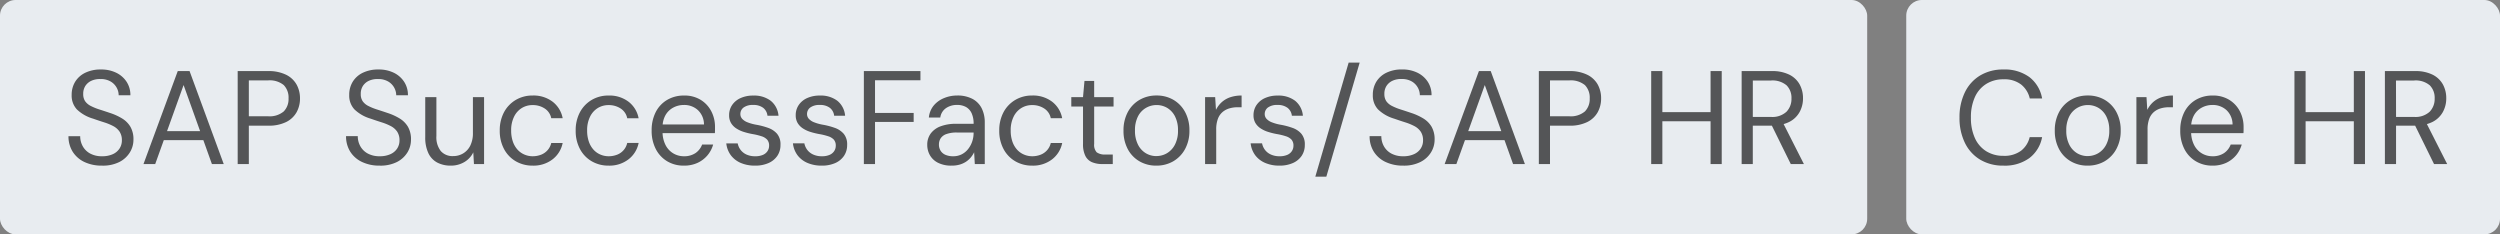 <svg xmlns="http://www.w3.org/2000/svg" width="320" height="30" viewBox="0 0 320 30"><rect x="0" y="0" width="320" height="30" fill="#808080" stroke="none"/><g id="Group_22" data-name="Group 22" transform="translate(135 1283)"><rect id="Rectangle_9" data-name="Rectangle 9" width="239" height="30" rx="2" transform="translate(-135 -1283)" fill="#e8ecf0"></rect><path id="Path_12" data-name="Path 12" d="M5.066.2A5.111,5.111,0,0,1,2.788-.272,3.557,3.557,0,0,1,1.292-1.6,3.665,3.665,0,0,1,.765-3.57h1.5a2.617,2.617,0,0,0,.323,1.283,2.378,2.378,0,0,0,.944.935A3.1,3.1,0,0,0,5.066-1a3.239,3.239,0,0,0,1.369-.263A2,2,0,0,0,7.3-1.989a1.865,1.865,0,0,0,.3-1.037,1.96,1.96,0,0,0-.3-1.13,2.23,2.23,0,0,0-.808-.706,7.006,7.006,0,0,0-1.181-.484q-.671-.213-1.4-.468A5.011,5.011,0,0,1,1.836-7,2.584,2.584,0,0,1,1.173-8.84a3.174,3.174,0,0,1,.451-1.7,3.078,3.078,0,0,1,1.292-1.148,4.457,4.457,0,0,1,2-.417,4.342,4.342,0,0,1,1.98.425,3.3,3.3,0,0,1,1.318,1.165,3.087,3.087,0,0,1,.476,1.708h-1.5a2.031,2.031,0,0,0-.255-.969,2.066,2.066,0,0,0-.773-.791,2.47,2.47,0,0,0-1.3-.314,2.564,2.564,0,0,0-1.148.213,1.818,1.818,0,0,0-.782.655,1.841,1.841,0,0,0-.28,1.037,1.614,1.614,0,0,0,.247.935,1.948,1.948,0,0,0,.714.6,6.969,6.969,0,0,0,1.1.45q.629.2,1.394.459a7.272,7.272,0,0,1,1.538.705A3.1,3.1,0,0,1,8.7-4.76a3.2,3.2,0,0,1,.382,1.649A3.089,3.089,0,0,1,8.627-1.5,3.357,3.357,0,0,1,7.293-.272,4.663,4.663,0,0,1,5.066.2Zm5.3-.2,4.386-11.9h1.513L20.638,0H19.125L15.5-10.115,11.866,0Zm2.006-3.06.408-1.156h5.389l.408,1.156ZM22.423,0V-11.9h3.893a5.019,5.019,0,0,1,2.3.467,3.1,3.1,0,0,1,1.343,1.25A3.62,3.62,0,0,1,30.4-8.4a3.6,3.6,0,0,1-.433,1.759,3.093,3.093,0,0,1-1.335,1.258,5.008,5.008,0,0,1-2.312.468H23.851V0Zm1.428-6.12h2.431a2.789,2.789,0,0,0,2.04-.62A2.258,2.258,0,0,0,28.934-8.4a2.292,2.292,0,0,0-.612-1.708,2.841,2.841,0,0,0-2.04-.6H23.851ZM40.6.2a5.111,5.111,0,0,1-2.278-.476,3.557,3.557,0,0,1-1.5-1.326,3.665,3.665,0,0,1-.527-1.972h1.5a2.617,2.617,0,0,0,.323,1.283,2.378,2.378,0,0,0,.944.935A3.1,3.1,0,0,0,40.6-1a3.239,3.239,0,0,0,1.368-.263,2,2,0,0,0,.867-.722,1.865,1.865,0,0,0,.3-1.037,1.96,1.96,0,0,0-.3-1.13,2.23,2.23,0,0,0-.807-.706,7.006,7.006,0,0,0-1.181-.484q-.671-.213-1.4-.468A5.011,5.011,0,0,1,37.366-7,2.584,2.584,0,0,1,36.7-8.84a3.174,3.174,0,0,1,.451-1.7,3.078,3.078,0,0,1,1.292-1.148,4.457,4.457,0,0,1,2-.417,4.342,4.342,0,0,1,1.98.425,3.3,3.3,0,0,1,1.317,1.165,3.087,3.087,0,0,1,.476,1.708h-1.5a2.031,2.031,0,0,0-.255-.969,2.066,2.066,0,0,0-.774-.791,2.47,2.47,0,0,0-1.3-.314,2.564,2.564,0,0,0-1.147.213,1.818,1.818,0,0,0-.782.655,1.841,1.841,0,0,0-.28,1.037,1.614,1.614,0,0,0,.246.935,1.948,1.948,0,0,0,.714.6,6.969,6.969,0,0,0,1.1.45q.629.2,1.394.459a7.272,7.272,0,0,1,1.538.705A3.1,3.1,0,0,1,44.225-4.76a3.2,3.2,0,0,1,.382,1.649A3.089,3.089,0,0,1,44.157-1.5,3.357,3.357,0,0,1,42.823-.272,4.663,4.663,0,0,1,40.6.2Zm9.095,0a3.639,3.639,0,0,1-1.725-.391,2.621,2.621,0,0,1-1.139-1.207,4.624,4.624,0,0,1-.4-2.04V-8.568h1.428v4.981a2.858,2.858,0,0,0,.561,1.921A1.982,1.982,0,0,0,50-1.02a2.454,2.454,0,0,0,1.292-.349,2.409,2.409,0,0,0,.909-1,3.571,3.571,0,0,0,.332-1.623V-8.568h1.428V0H52.666l-.085-1.5a2.9,2.9,0,0,1-1.156,1.25A3.352,3.352,0,0,1,49.691.2ZM60.18.2a4.217,4.217,0,0,1-2.167-.561,3.943,3.943,0,0,1-1.5-1.572,4.859,4.859,0,0,1-.544-2.337,4.884,4.884,0,0,1,.544-2.363,4.018,4.018,0,0,1,1.5-1.572,4.169,4.169,0,0,1,2.167-.569,4.038,4.038,0,0,1,2.55.79,3.465,3.465,0,0,1,1.292,2.117H62.56a1.912,1.912,0,0,0-.833-1.241,2.753,2.753,0,0,0-1.564-.442,2.615,2.615,0,0,0-1.352.365,2.664,2.664,0,0,0-1,1.1,3.853,3.853,0,0,0-.382,1.8,4.218,4.218,0,0,0,.221,1.419,2.98,2.98,0,0,0,.6,1.028,2.5,2.5,0,0,0,.875.62A2.653,2.653,0,0,0,60.163-1a2.975,2.975,0,0,0,1.1-.2,2.124,2.124,0,0,0,.833-.586A2.07,2.07,0,0,0,62.56-2.7h1.462a3.507,3.507,0,0,1-1.3,2.1A3.989,3.989,0,0,1,60.18.2ZM69.9.2a4.217,4.217,0,0,1-2.168-.561,3.943,3.943,0,0,1-1.5-1.572,4.859,4.859,0,0,1-.544-2.337,4.884,4.884,0,0,1,.544-2.363,4.018,4.018,0,0,1,1.5-1.572A4.169,4.169,0,0,1,69.9-8.772a4.038,4.038,0,0,1,2.55.79,3.465,3.465,0,0,1,1.292,2.117H72.284a1.912,1.912,0,0,0-.833-1.241,2.753,2.753,0,0,0-1.564-.442,2.615,2.615,0,0,0-1.351.365,2.664,2.664,0,0,0-1,1.1,3.853,3.853,0,0,0-.382,1.8,4.218,4.218,0,0,0,.221,1.419,2.979,2.979,0,0,0,.6,1.028,2.5,2.5,0,0,0,.876.62A2.653,2.653,0,0,0,69.887-1a2.975,2.975,0,0,0,1.105-.2,2.124,2.124,0,0,0,.833-.586,2.07,2.07,0,0,0,.459-.918h1.462a3.507,3.507,0,0,1-1.3,2.1A3.989,3.989,0,0,1,69.9.2Zm9.622,0A4.049,4.049,0,0,1,77.4-.357a3.882,3.882,0,0,1-1.462-1.572,5.026,5.026,0,0,1-.527-2.354,5.081,5.081,0,0,1,.519-2.363,3.819,3.819,0,0,1,1.462-1.564,4.159,4.159,0,0,1,2.168-.561,3.916,3.916,0,0,1,2.142.561A3.744,3.744,0,0,1,83.054-6.74a4.3,4.3,0,0,1,.467,2v.357q0,.187-.017.425H76.483V-5.066H82.11A2.526,2.526,0,0,0,81.337-6.9a2.576,2.576,0,0,0-1.811-.663,2.839,2.839,0,0,0-1.343.332,2.5,2.5,0,0,0-1,.969,3.1,3.1,0,0,0-.374,1.589V-4.2a3.709,3.709,0,0,0,.382,1.768,2.626,2.626,0,0,0,1,1.071A2.632,2.632,0,0,0,79.526-1a2.586,2.586,0,0,0,1.488-.4,2.3,2.3,0,0,0,.858-1.1h1.411a3.663,3.663,0,0,1-.731,1.386,3.7,3.7,0,0,1-1.267.961A4.081,4.081,0,0,1,79.526.2Zm9.129,0A4.5,4.5,0,0,1,86.8-.153a3.1,3.1,0,0,1-1.267-.995,3.109,3.109,0,0,1-.569-1.5h1.462a2.022,2.022,0,0,0,.357.816,1.961,1.961,0,0,0,.739.6A2.588,2.588,0,0,0,88.672-1a2.378,2.378,0,0,0,.986-.178,1.324,1.324,0,0,0,.586-.485,1.208,1.208,0,0,0,.2-.663,1.153,1.153,0,0,0-.247-.8,1.683,1.683,0,0,0-.722-.434,7.875,7.875,0,0,0-1.156-.28,9.246,9.246,0,0,1-1.105-.272,3.813,3.813,0,0,1-.969-.451,2.16,2.16,0,0,1-.671-.688,1.907,1.907,0,0,1-.247-1,2.278,2.278,0,0,1,.382-1.3,2.559,2.559,0,0,1,1.08-.893,3.847,3.847,0,0,1,1.632-.323,3.519,3.519,0,0,1,2.227.663,2.735,2.735,0,0,1,1,1.921H90.236A1.471,1.471,0,0,0,89.684-7.2,2.034,2.034,0,0,0,88.4-7.565a1.955,1.955,0,0,0-1.215.323,1.024,1.024,0,0,0-.417.85.893.893,0,0,0,.229.6,1.794,1.794,0,0,0,.688.45,5.68,5.68,0,0,0,1.105.306,9.3,9.3,0,0,1,1.547.408,2.674,2.674,0,0,1,1.131.757,2.1,2.1,0,0,1,.434,1.42,2.441,2.441,0,0,1-.4,1.394,2.63,2.63,0,0,1-1.131.927A4.125,4.125,0,0,1,88.655.2Zm8.534,0a4.5,4.5,0,0,1-1.853-.357,3.1,3.1,0,0,1-1.267-.995,3.109,3.109,0,0,1-.569-1.5h1.462a2.022,2.022,0,0,0,.357.816,1.961,1.961,0,0,0,.739.6A2.588,2.588,0,0,0,97.206-1a2.378,2.378,0,0,0,.986-.178,1.324,1.324,0,0,0,.586-.485,1.208,1.208,0,0,0,.2-.663,1.153,1.153,0,0,0-.247-.8A1.683,1.683,0,0,0,98-3.562a7.875,7.875,0,0,0-1.156-.28,9.246,9.246,0,0,1-1.105-.272,3.813,3.813,0,0,1-.969-.451,2.16,2.16,0,0,1-.671-.688,1.907,1.907,0,0,1-.247-1,2.278,2.278,0,0,1,.382-1.3,2.559,2.559,0,0,1,1.08-.893,3.847,3.847,0,0,1,1.632-.323,3.519,3.519,0,0,1,2.227.663,2.735,2.735,0,0,1,1,1.921H98.77A1.471,1.471,0,0,0,98.217-7.2a2.034,2.034,0,0,0-1.284-.365,1.955,1.955,0,0,0-1.215.323,1.024,1.024,0,0,0-.417.85.893.893,0,0,0,.229.6,1.794,1.794,0,0,0,.688.45,5.68,5.68,0,0,0,1.105.306,9.3,9.3,0,0,1,1.547.408A2.674,2.674,0,0,1,100-3.868a2.1,2.1,0,0,1,.434,1.42,2.441,2.441,0,0,1-.4,1.394,2.63,2.63,0,0,1-1.131.927A4.125,4.125,0,0,1,97.189.2Zm5.389-.2V-11.9h7.242v1.173h-5.814v4.182h4.947v1.156h-4.947V0ZM113.8.2a3.705,3.705,0,0,1-1.734-.365,2.461,2.461,0,0,1-1.037-.969,2.639,2.639,0,0,1-.34-1.317,2.389,2.389,0,0,1,.451-1.47,2.776,2.776,0,0,1,1.275-.918,5.455,5.455,0,0,1,1.947-.314h2.261a3.189,3.189,0,0,0-.247-1.335,1.75,1.75,0,0,0-.714-.807,2.285,2.285,0,0,0-1.164-.272,2.434,2.434,0,0,0-1.411.408,1.745,1.745,0,0,0-.731,1.207h-1.462a2.824,2.824,0,0,1,.62-1.538,3.364,3.364,0,0,1,1.318-.952,4.306,4.306,0,0,1,1.666-.332,4.081,4.081,0,0,1,1.98.433,2.791,2.791,0,0,1,1.181,1.207,4,4,0,0,1,.391,1.827V0h-1.275l-.085-1.513a3.156,3.156,0,0,1-.434.672,2.809,2.809,0,0,1-.612.544,3.017,3.017,0,0,1-.808.366A3.649,3.649,0,0,1,113.8.2ZM114.019-1a2.346,2.346,0,0,0,1.08-.247,2.447,2.447,0,0,0,.824-.68,3.217,3.217,0,0,0,.519-.961,3.421,3.421,0,0,0,.179-1.1v-.051h-2.142a3.824,3.824,0,0,0-1.343.2,1.435,1.435,0,0,0-.731.544,1.445,1.445,0,0,0-.221.79,1.476,1.476,0,0,0,.213.8,1.385,1.385,0,0,0,.629.527A2.415,2.415,0,0,0,114.019-1ZM124.117.2a4.217,4.217,0,0,1-2.168-.561,3.943,3.943,0,0,1-1.5-1.572,4.859,4.859,0,0,1-.544-2.337,4.884,4.884,0,0,1,.544-2.363,4.018,4.018,0,0,1,1.5-1.572,4.169,4.169,0,0,1,2.168-.569,4.038,4.038,0,0,1,2.55.79,3.465,3.465,0,0,1,1.292,2.117H126.5a1.912,1.912,0,0,0-.833-1.241,2.753,2.753,0,0,0-1.564-.442,2.615,2.615,0,0,0-1.351.365,2.664,2.664,0,0,0-1,1.1,3.853,3.853,0,0,0-.382,1.8,4.218,4.218,0,0,0,.221,1.419,2.979,2.979,0,0,0,.6,1.028,2.5,2.5,0,0,0,.876.62A2.653,2.653,0,0,0,124.1-1a2.975,2.975,0,0,0,1.105-.2,2.124,2.124,0,0,0,.833-.586A2.07,2.07,0,0,0,126.5-2.7h1.462a3.507,3.507,0,0,1-1.3,2.1A3.989,3.989,0,0,1,124.117.2ZM133.11,0a3.38,3.38,0,0,1-1.326-.238,1.7,1.7,0,0,1-.858-.808,3.346,3.346,0,0,1-.3-1.538V-7.361h-1.5V-8.568h1.5l.187-2.074h1.241v2.074h2.482v1.207h-2.482v4.777a1.4,1.4,0,0,0,.323,1.079,1.761,1.761,0,0,0,1.139.281h.918V0Zm6.885.2a4.189,4.189,0,0,1-2.142-.553,3.9,3.9,0,0,1-1.5-1.564,4.9,4.9,0,0,1-.544-2.354,4.909,4.909,0,0,1,.553-2.389,3.942,3.942,0,0,1,1.513-1.564,4.235,4.235,0,0,1,2.15-.552,4.209,4.209,0,0,1,2.168.552,3.979,3.979,0,0,1,1.5,1.564,4.872,4.872,0,0,1,.553,2.372,4.812,4.812,0,0,1-.561,2.372,4.019,4.019,0,0,1-1.513,1.564A4.255,4.255,0,0,1,139.995.2Zm.017-1.224a2.661,2.661,0,0,0,1.36-.366,2.7,2.7,0,0,0,1.02-1.1,3.783,3.783,0,0,0,.391-1.8,3.842,3.842,0,0,0-.382-1.811,2.675,2.675,0,0,0-1-1.088,2.647,2.647,0,0,0-1.368-.365,2.675,2.675,0,0,0-1.352.365,2.637,2.637,0,0,0-1.02,1.088,3.842,3.842,0,0,0-.383,1.811,3.853,3.853,0,0,0,.383,1.8,2.664,2.664,0,0,0,1,1.1A2.615,2.615,0,0,0,140.012-1.02ZM146.251,0V-8.568h1.292l.1,1.632a3.313,3.313,0,0,1,.74-.986,3.121,3.121,0,0,1,1.088-.629,4.426,4.426,0,0,1,1.454-.221v1.5H150.4a3.668,3.668,0,0,0-1.037.145,2.377,2.377,0,0,0-.875.467,2.108,2.108,0,0,0-.6.876,3.835,3.835,0,0,0-.213,1.368V0Zm9.52.2a4.5,4.5,0,0,1-1.853-.357,3.1,3.1,0,0,1-1.266-.995,3.109,3.109,0,0,1-.57-1.5h1.462a2.022,2.022,0,0,0,.357.816,1.962,1.962,0,0,0,.74.6A2.588,2.588,0,0,0,155.788-1a2.378,2.378,0,0,0,.986-.178,1.324,1.324,0,0,0,.587-.485,1.208,1.208,0,0,0,.2-.663,1.153,1.153,0,0,0-.247-.8,1.683,1.683,0,0,0-.722-.434,7.876,7.876,0,0,0-1.156-.28,9.246,9.246,0,0,1-1.1-.272,3.813,3.813,0,0,1-.969-.451,2.159,2.159,0,0,1-.671-.688,1.907,1.907,0,0,1-.247-1,2.278,2.278,0,0,1,.383-1.3,2.559,2.559,0,0,1,1.079-.893,3.847,3.847,0,0,1,1.632-.323,3.519,3.519,0,0,1,2.227.663,2.735,2.735,0,0,1,1,1.921h-1.411A1.471,1.471,0,0,0,156.8-7.2a2.034,2.034,0,0,0-1.284-.365,1.955,1.955,0,0,0-1.215.323,1.024,1.024,0,0,0-.416.85.893.893,0,0,0,.229.6,1.794,1.794,0,0,0,.689.45,5.68,5.68,0,0,0,1.1.306,9.3,9.3,0,0,1,1.547.408,2.674,2.674,0,0,1,1.131.757,2.1,2.1,0,0,1,.434,1.42,2.441,2.441,0,0,1-.4,1.394,2.63,2.63,0,0,1-1.131.927A4.125,4.125,0,0,1,155.771.2Zm4.59,1.411,4.267-14.6h1.411l-4.267,14.6ZM171.615.2a5.111,5.111,0,0,1-2.278-.476,3.557,3.557,0,0,1-1.5-1.326,3.665,3.665,0,0,1-.527-1.972h1.5a2.617,2.617,0,0,0,.323,1.283,2.378,2.378,0,0,0,.943.935A3.1,3.1,0,0,0,171.615-1a3.239,3.239,0,0,0,1.368-.263,2,2,0,0,0,.867-.722,1.865,1.865,0,0,0,.3-1.037,1.96,1.96,0,0,0-.3-1.13,2.23,2.23,0,0,0-.807-.706,7.007,7.007,0,0,0-1.182-.484q-.671-.213-1.4-.468A5.011,5.011,0,0,1,168.385-7a2.584,2.584,0,0,1-.663-1.845,3.174,3.174,0,0,1,.451-1.7,3.078,3.078,0,0,1,1.292-1.148,4.457,4.457,0,0,1,2-.417,4.342,4.342,0,0,1,1.98.425,3.3,3.3,0,0,1,1.318,1.165,3.087,3.087,0,0,1,.476,1.708h-1.5a2.031,2.031,0,0,0-.255-.969,2.066,2.066,0,0,0-.773-.791,2.47,2.47,0,0,0-1.3-.314,2.564,2.564,0,0,0-1.148.213,1.818,1.818,0,0,0-.782.655,1.841,1.841,0,0,0-.281,1.037,1.614,1.614,0,0,0,.247.935,1.948,1.948,0,0,0,.714.6,6.969,6.969,0,0,0,1.1.45q.629.2,1.394.459a7.271,7.271,0,0,1,1.538.705,3.1,3.1,0,0,1,1.054,1.063,3.2,3.2,0,0,1,.383,1.649,3.089,3.089,0,0,1-.451,1.607,3.357,3.357,0,0,1-1.335,1.233A4.663,4.663,0,0,1,171.615.2Zm5.3-.2L181.3-11.9h1.513L187.187,0h-1.513l-3.621-10.115L178.415,0Zm2.006-3.06.408-1.156h5.389l.408,1.156ZM188.972,0V-11.9h3.893a5.019,5.019,0,0,1,2.3.467,3.1,3.1,0,0,1,1.343,1.25,3.62,3.62,0,0,1,.434,1.785,3.6,3.6,0,0,1-.434,1.759,3.093,3.093,0,0,1-1.335,1.258,5.008,5.008,0,0,1-2.312.468H190.4V0ZM190.4-6.12h2.431a2.789,2.789,0,0,0,2.04-.62,2.258,2.258,0,0,0,.612-1.657,2.292,2.292,0,0,0-.612-1.708,2.841,2.841,0,0,0-2.04-.6H190.4ZM210.953,0V-11.9h1.428V0Zm-7.6,0V-11.9h1.428V0Zm1.156-5.474V-6.647h6.8v1.173ZM214.931,0V-11.9h3.842a4.859,4.859,0,0,1,2.278.467,3.073,3.073,0,0,1,1.309,1.25,3.642,3.642,0,0,1,.425,1.768,3.612,3.612,0,0,1-.434,1.751,3.127,3.127,0,0,1-1.335,1.275,4.932,4.932,0,0,1-2.312.476h-2.346V0Zm6.29,0L218.6-5.321h1.6L222.9,0Zm-4.862-6.035h2.312a2.661,2.661,0,0,0,2-.663,2.352,2.352,0,0,0,.637-1.7,2.263,2.263,0,0,0-.62-1.674,2.793,2.793,0,0,0-2.031-.621h-2.295Z" transform="translate(-127 -1262)" fill="rgba(0,0,0,0.64)"></path><rect id="Rectangle_10" data-name="Rectangle 10" width="76" height="30" rx="2" transform="translate(109 -1283)" fill="#e8ecf0"></rect><path id="Path_13" data-name="Path 13" d="M6.443.2a5.644,5.644,0,0,1-3-.774A5.1,5.1,0,0,1,1.5-2.729,7.227,7.227,0,0,1,.816-5.95,7.227,7.227,0,0,1,1.5-9.172,5.1,5.1,0,0,1,3.443-11.33a5.644,5.644,0,0,1,3-.774,5.331,5.331,0,0,1,3.315.969A4.384,4.384,0,0,1,11.39-8.4H9.809a3.19,3.19,0,0,0-1.1-1.777,3.5,3.5,0,0,0-2.261-.672,4.084,4.084,0,0,0-2.2.587A3.819,3.819,0,0,0,2.788-8.576a6.187,6.187,0,0,0-.51,2.627,6.187,6.187,0,0,0,.51,2.626A3.819,3.819,0,0,0,4.241-1.641a4.084,4.084,0,0,0,2.2.587A3.565,3.565,0,0,0,8.7-1.709a3.1,3.1,0,0,0,1.1-1.742H11.39A4.355,4.355,0,0,1,9.758-.765,5.331,5.331,0,0,1,6.443.2ZM17.2.2a4.189,4.189,0,0,1-2.142-.553,3.9,3.9,0,0,1-1.5-1.564,4.9,4.9,0,0,1-.544-2.354,4.909,4.909,0,0,1,.552-2.389,3.942,3.942,0,0,1,1.513-1.564,4.235,4.235,0,0,1,2.15-.552,4.209,4.209,0,0,1,2.168.552,3.979,3.979,0,0,1,1.5,1.564,4.872,4.872,0,0,1,.552,2.372,4.812,4.812,0,0,1-.561,2.372A4.019,4.019,0,0,1,19.38-.349,4.255,4.255,0,0,1,17.2.2Zm.017-1.224a2.661,2.661,0,0,0,1.36-.366,2.7,2.7,0,0,0,1.02-1.1,3.783,3.783,0,0,0,.391-1.8,3.842,3.842,0,0,0-.382-1.811,2.675,2.675,0,0,0-1-1.088,2.647,2.647,0,0,0-1.369-.365,2.675,2.675,0,0,0-1.351.365,2.637,2.637,0,0,0-1.02,1.088,3.842,3.842,0,0,0-.382,1.811,3.853,3.853,0,0,0,.382,1.8,2.664,2.664,0,0,0,1,1.1A2.616,2.616,0,0,0,17.221-1.02ZM23.46,0V-8.568h1.292l.1,1.632a3.313,3.313,0,0,1,.74-.986,3.121,3.121,0,0,1,1.088-.629,4.426,4.426,0,0,1,1.454-.221v1.5h-.527a3.668,3.668,0,0,0-1.037.145,2.377,2.377,0,0,0-.875.467,2.108,2.108,0,0,0-.595.876,3.835,3.835,0,0,0-.212,1.368V0Zm9.724.2a4.049,4.049,0,0,1-2.125-.561A3.882,3.882,0,0,1,29.6-1.929a5.026,5.026,0,0,1-.527-2.354,5.081,5.081,0,0,1,.518-2.363A3.819,3.819,0,0,1,31.05-8.211a4.159,4.159,0,0,1,2.167-.561,3.916,3.916,0,0,1,2.142.561A3.744,3.744,0,0,1,36.711-6.74a4.3,4.3,0,0,1,.468,2v.357q0,.187-.017.425H30.141V-5.066h5.627A2.526,2.526,0,0,0,34.994-6.9a2.576,2.576,0,0,0-1.811-.663,2.839,2.839,0,0,0-1.343.332,2.5,2.5,0,0,0-1,.969,3.1,3.1,0,0,0-.374,1.589V-4.2a3.709,3.709,0,0,0,.383,1.768,2.626,2.626,0,0,0,1,1.071A2.632,2.632,0,0,0,33.184-1a2.586,2.586,0,0,0,1.488-.4,2.3,2.3,0,0,0,.858-1.1h1.411a3.663,3.663,0,0,1-.731,1.386,3.7,3.7,0,0,1-1.266.961A4.081,4.081,0,0,1,33.184.2ZM51.289,0V-11.9h1.428V0Zm-7.6,0V-11.9h1.428V0Zm1.156-5.474V-6.647h6.8v1.173ZM55.267,0V-11.9h3.842a4.859,4.859,0,0,1,2.278.467,3.073,3.073,0,0,1,1.309,1.25,3.642,3.642,0,0,1,.425,1.768,3.612,3.612,0,0,1-.434,1.751,3.127,3.127,0,0,1-1.334,1.275,4.932,4.932,0,0,1-2.312.476H56.695V0Zm6.29,0L58.939-5.321h1.6L63.24,0ZM56.695-6.035h2.312A2.661,2.661,0,0,0,61-6.7a2.352,2.352,0,0,0,.637-1.7,2.263,2.263,0,0,0-.62-1.674,2.793,2.793,0,0,0-2.031-.621h-2.3Z" transform="translate(115 -1262)" fill="rgba(0,0,0,0.64)"></path></g></svg>